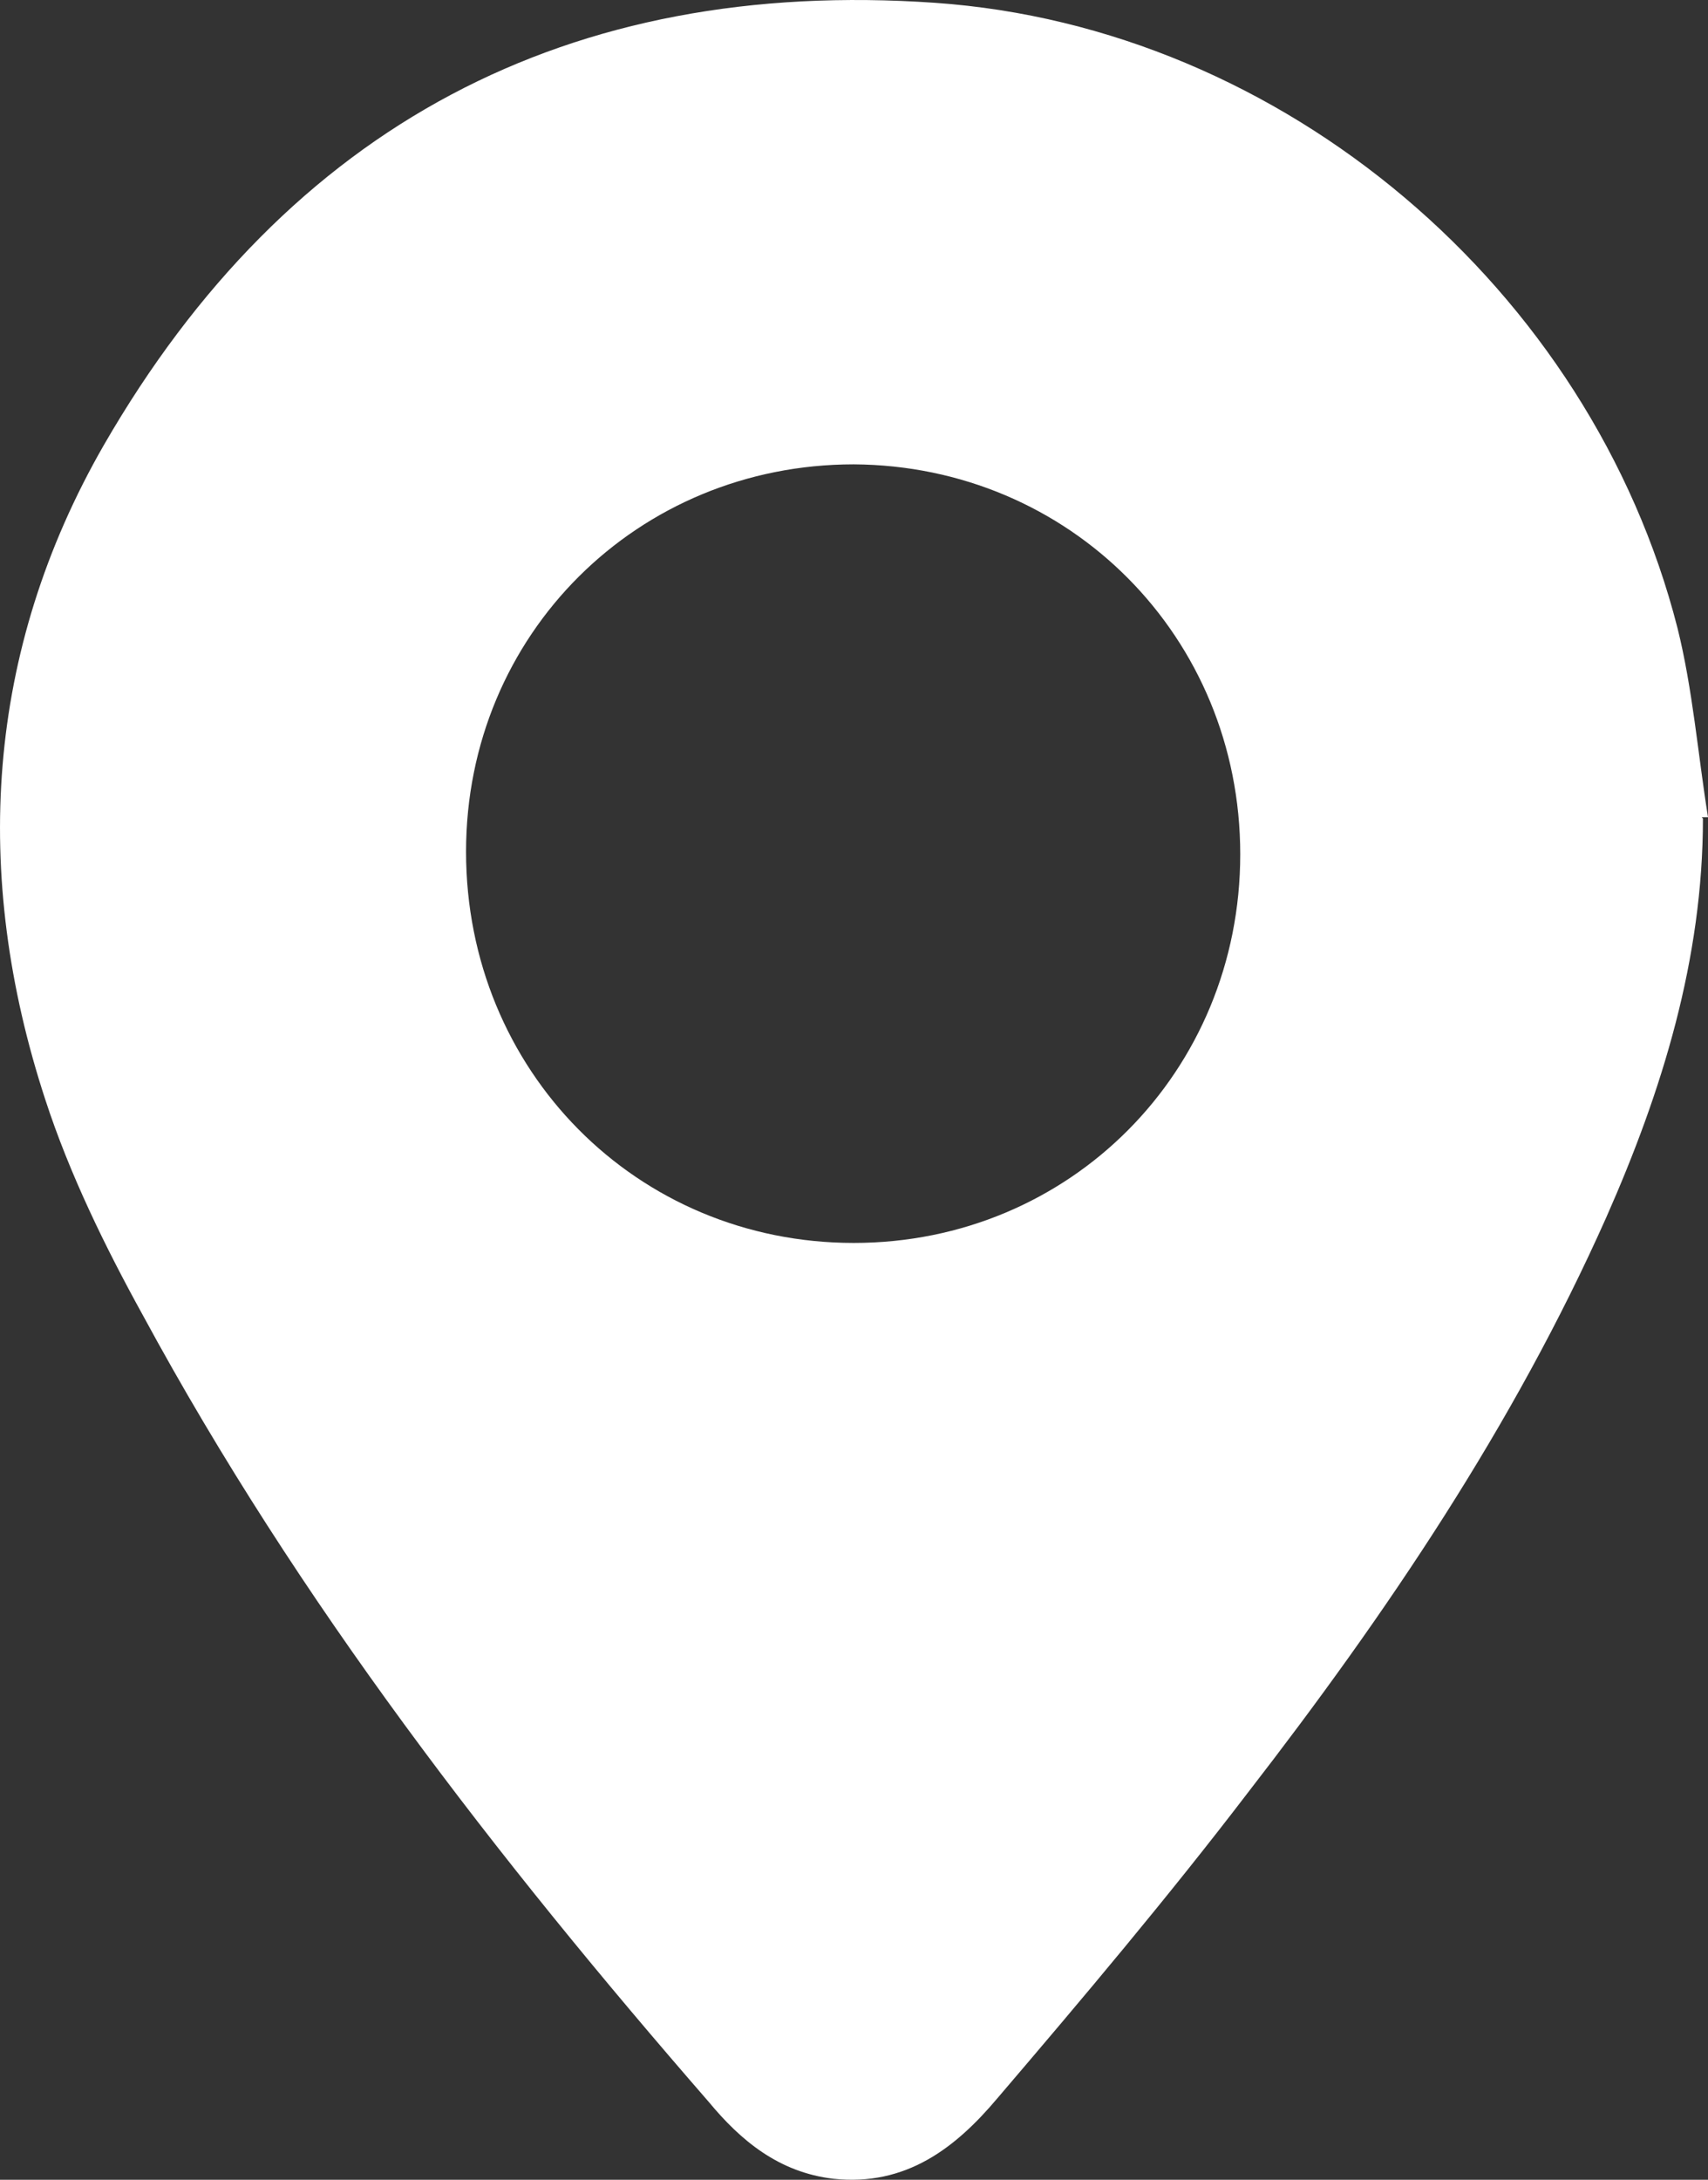 <svg width="29" height="37" viewBox="0 0 29 37" fill="none" xmlns="http://www.w3.org/2000/svg">
<rect x="0" y="0" width="29" height="37" fill="#333333" stroke="none"/>
<path d="M28.914 13.893C28.914 16.28 28.223 18.516 27.273 20.664C25.698 24.201 23.54 27.391 21.187 30.43C19.827 32.209 18.381 33.923 16.935 35.616C16.223 36.462 15.381 37.114 14.151 36.983C13.223 36.875 12.575 36.332 12.036 35.681C8.431 31.536 5.065 27.196 2.431 22.335C1.784 21.163 1.18 19.926 0.77 18.668C-0.482 14.848 -0.245 11.05 1.762 7.557C4.892 2.131 9.662 -0.386 15.878 0.048C21.791 0.46 27.014 4.909 28.482 10.66C28.741 11.701 28.827 12.787 29 13.872C28.957 13.872 28.935 13.872 28.892 13.872L28.914 13.893ZM21.058 14.501C21.058 10.812 18.165 7.904 14.496 7.882C10.827 7.882 7.913 10.768 7.913 14.457C7.913 18.168 10.806 21.098 14.496 21.098C18.165 21.098 21.058 18.19 21.058 14.501Z" fill="white"/>
</svg>
